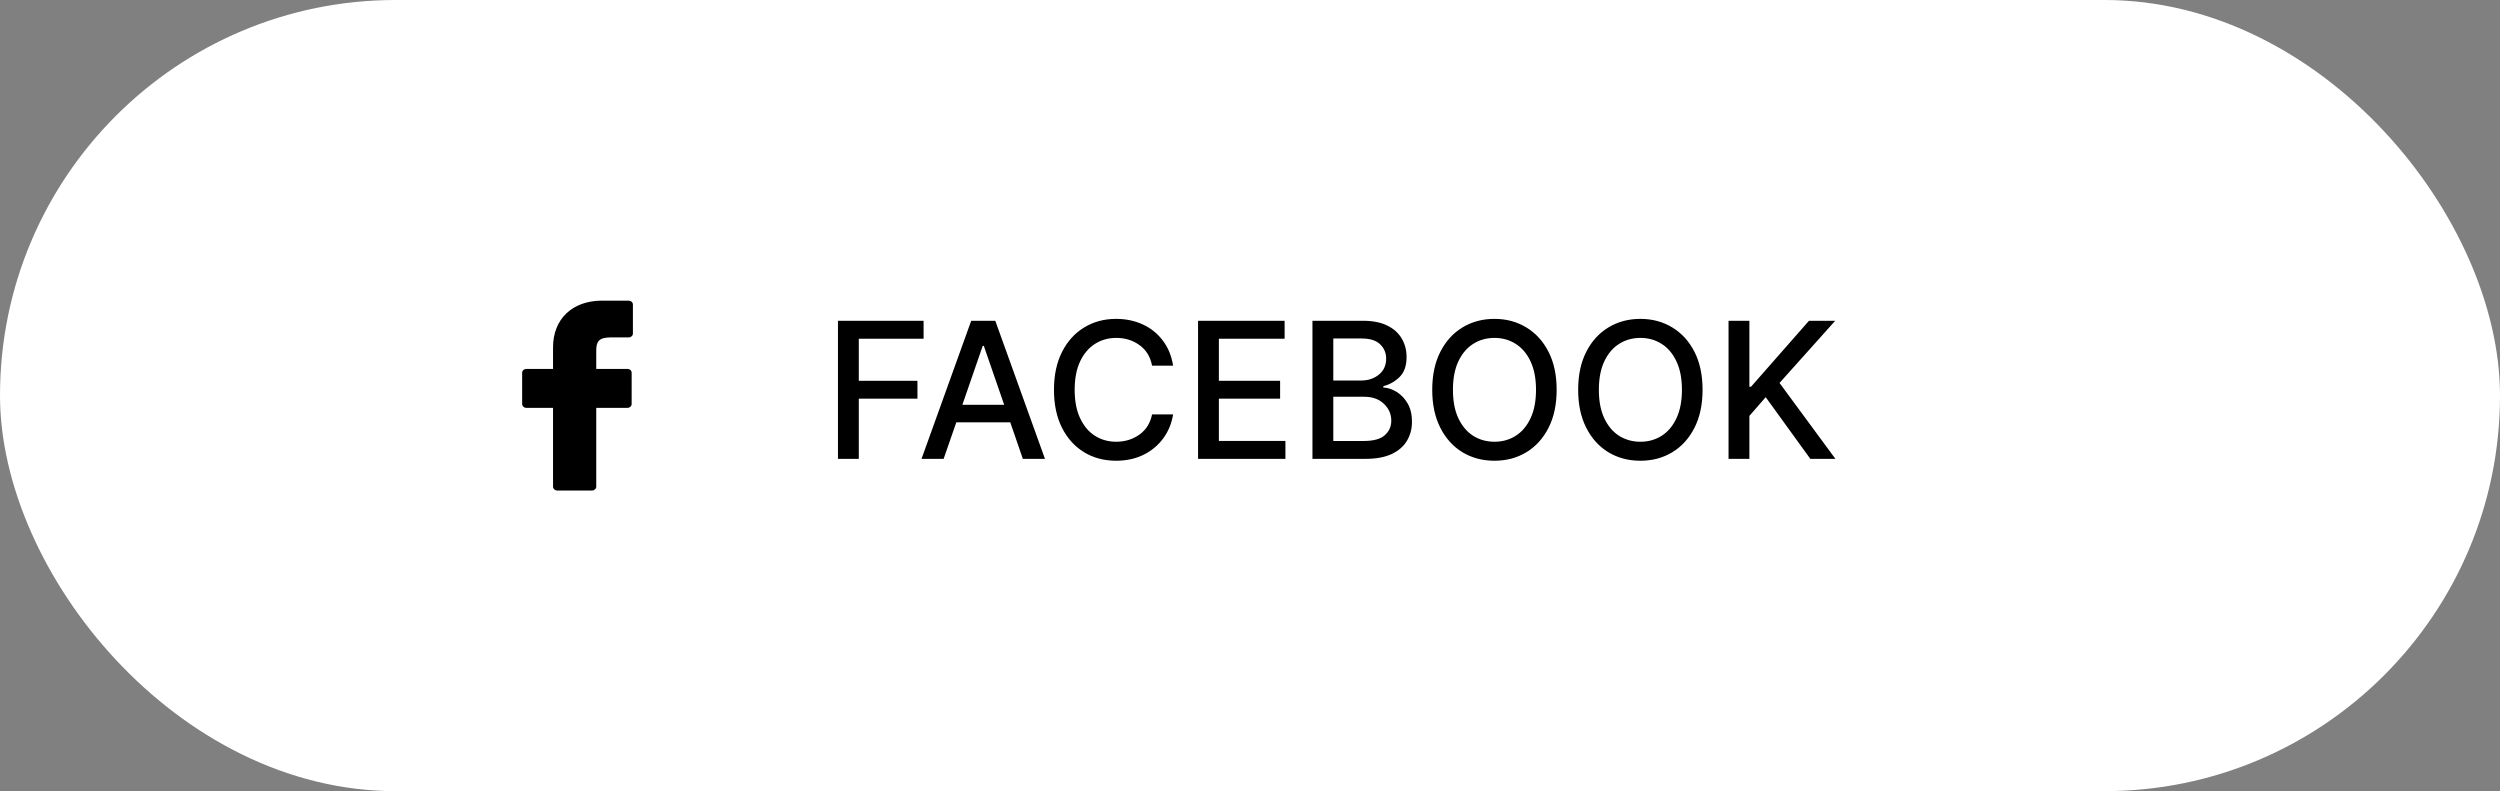 <?xml version="1.0" encoding="UTF-8"?> <svg xmlns="http://www.w3.org/2000/svg" width="158" height="50" viewBox="0 0 158 50" fill="none"><rect x="0" y="0" width="158" height="50" fill="#808080" stroke="none"/> <rect width="158" height="50" rx="25" fill="white"></rect> <path d="M52.959 29V20.273H58.371V21.406H54.276V24.065H57.983V25.195H54.276V29H52.959ZM59.637 29H58.24L61.38 20.273H62.902L66.042 29H64.644L63.848 26.69H60.439L59.637 29ZM60.822 25.582H63.464L62.177 21.858H62.109L60.822 25.582ZM74.141 23.111H72.811C72.704 22.546 72.438 22.112 72.015 21.811C71.594 21.507 71.106 21.355 70.549 21.355C70.049 21.355 69.6 21.482 69.202 21.734C68.804 21.987 68.49 22.358 68.26 22.847C68.033 23.332 67.919 23.929 67.919 24.636C67.919 25.347 68.034 25.946 68.265 26.435C68.495 26.923 68.807 27.293 69.202 27.543C69.6 27.793 70.047 27.918 70.544 27.918C71.096 27.918 71.583 27.768 72.006 27.47C72.429 27.172 72.698 26.744 72.811 26.188L74.141 26.192C74.047 26.766 73.837 27.273 73.51 27.713C73.184 28.153 72.766 28.499 72.257 28.749C71.749 28.996 71.175 29.119 70.536 29.119C69.78 29.119 69.107 28.94 68.516 28.582C67.925 28.222 67.459 27.706 67.118 27.035C66.78 26.365 66.611 25.565 66.611 24.636C66.611 23.704 66.782 22.905 67.123 22.237C67.463 21.567 67.929 21.053 68.52 20.695C69.111 20.334 69.783 20.153 70.536 20.153C71.152 20.153 71.713 20.27 72.219 20.503C72.728 20.736 73.15 21.074 73.485 21.517C73.823 21.957 74.041 22.489 74.141 23.111ZM75.717 29V20.273H81.188V21.406H77.033V24.065H80.903V25.195H77.033V27.866H81.239V29H75.717ZM82.947 29V20.273H86.143C86.762 20.273 87.275 20.375 87.681 20.579C88.091 20.781 88.394 21.055 88.593 21.402C88.795 21.746 88.896 22.134 88.896 22.565C88.896 23.111 88.751 23.528 88.461 23.818C88.171 24.108 87.826 24.304 87.426 24.406V24.491C87.716 24.506 87.998 24.599 88.274 24.773C88.552 24.943 88.782 25.186 88.964 25.501C89.146 25.817 89.237 26.2 89.237 26.652C89.237 27.098 89.132 27.499 88.921 27.854C88.714 28.206 88.393 28.486 87.959 28.693C87.524 28.898 86.968 29 86.292 29H82.947ZM84.264 27.871H86.164C86.798 27.871 87.25 27.749 87.519 27.504C87.792 27.26 87.929 26.954 87.929 26.588C87.929 26.173 87.774 25.818 87.464 25.523C87.157 25.224 86.74 25.075 86.211 25.075H84.264V27.871ZM84.264 24.048H86.028C86.471 24.048 86.845 23.923 87.149 23.673C87.453 23.423 87.605 23.088 87.605 22.668C87.605 22.304 87.478 22.001 87.225 21.76C86.973 21.516 86.585 21.393 86.062 21.393H84.264V24.048ZM98.38 24.636C98.38 25.565 98.209 26.365 97.868 27.035C97.527 27.706 97.06 28.222 96.466 28.582C95.875 28.94 95.204 29.119 94.451 29.119C93.695 29.119 93.02 28.94 92.427 28.582C91.836 28.222 91.37 27.706 91.029 27.035C90.688 26.365 90.517 25.565 90.517 24.636C90.517 23.704 90.688 22.905 91.029 22.237C91.37 21.567 91.836 21.053 92.427 20.695C93.02 20.334 93.695 20.153 94.451 20.153C95.204 20.153 95.875 20.334 96.466 20.695C97.06 21.053 97.527 21.567 97.868 22.237C98.209 22.905 98.38 23.704 98.38 24.636ZM97.076 24.636C97.076 23.926 96.961 23.328 96.731 22.842C96.503 22.354 96.191 21.984 95.793 21.734C95.398 21.482 94.951 21.355 94.451 21.355C93.951 21.355 93.502 21.482 93.104 21.734C92.709 21.984 92.397 22.354 92.166 22.842C91.939 23.328 91.826 23.926 91.826 24.636C91.826 25.344 91.939 25.942 92.166 26.43C92.397 26.919 92.709 27.29 93.104 27.543C93.502 27.793 93.951 27.918 94.451 27.918C94.951 27.918 95.398 27.793 95.793 27.543C96.191 27.29 96.503 26.919 96.731 26.43C96.961 25.942 97.076 25.344 97.076 24.636ZM107.602 24.636C107.602 25.565 107.432 26.365 107.091 27.035C106.75 27.706 106.283 28.222 105.689 28.582C105.098 28.94 104.426 29.119 103.673 29.119C102.918 29.119 102.243 28.94 101.649 28.582C101.058 28.222 100.592 27.706 100.251 27.035C99.91 26.365 99.74 25.565 99.74 24.636C99.74 23.704 99.91 22.905 100.251 22.237C100.592 21.567 101.058 21.053 101.649 20.695C102.243 20.334 102.918 20.153 103.673 20.153C104.426 20.153 105.098 20.334 105.689 20.695C106.283 21.053 106.75 21.567 107.091 22.237C107.432 22.905 107.602 23.704 107.602 24.636ZM106.298 24.636C106.298 23.926 106.183 23.328 105.953 22.842C105.726 22.354 105.413 21.984 105.016 21.734C104.621 21.482 104.173 21.355 103.673 21.355C103.173 21.355 102.724 21.482 102.327 21.734C101.932 21.984 101.619 22.354 101.389 22.842C101.162 23.328 101.048 23.926 101.048 24.636C101.048 25.344 101.162 25.942 101.389 26.43C101.619 26.919 101.932 27.29 102.327 27.543C102.724 27.793 103.173 27.918 103.673 27.918C104.173 27.918 104.621 27.793 105.016 27.543C105.413 27.29 105.726 26.919 105.953 26.43C106.183 25.942 106.298 25.344 106.298 24.636ZM109.244 29V20.273H110.561V24.44H110.667L114.328 20.273H115.985L112.466 24.202L115.998 29H114.413L111.592 25.101L110.561 26.285V29H109.244Z" fill="black"></path> <path d="M39.736 19.003L38.057 19C36.171 19 34.952 20.159 34.952 21.953V23.315H33.264C33.118 23.315 33 23.424 33 23.56V25.532C33 25.668 33.118 25.777 33.264 25.777H34.952V30.755C34.952 30.89 35.07 31 35.216 31H37.419C37.565 31 37.683 30.89 37.683 30.755V25.777H39.657C39.802 25.777 39.92 25.668 39.92 25.532L39.921 23.56C39.921 23.495 39.894 23.433 39.844 23.387C39.795 23.341 39.727 23.315 39.657 23.315H37.683V22.161C37.683 21.606 37.825 21.324 38.605 21.324L39.736 21.324C39.882 21.324 40 21.214 40 21.079V19.247C40 19.112 39.882 19.003 39.736 19.003Z" fill="black"></path> </svg> 